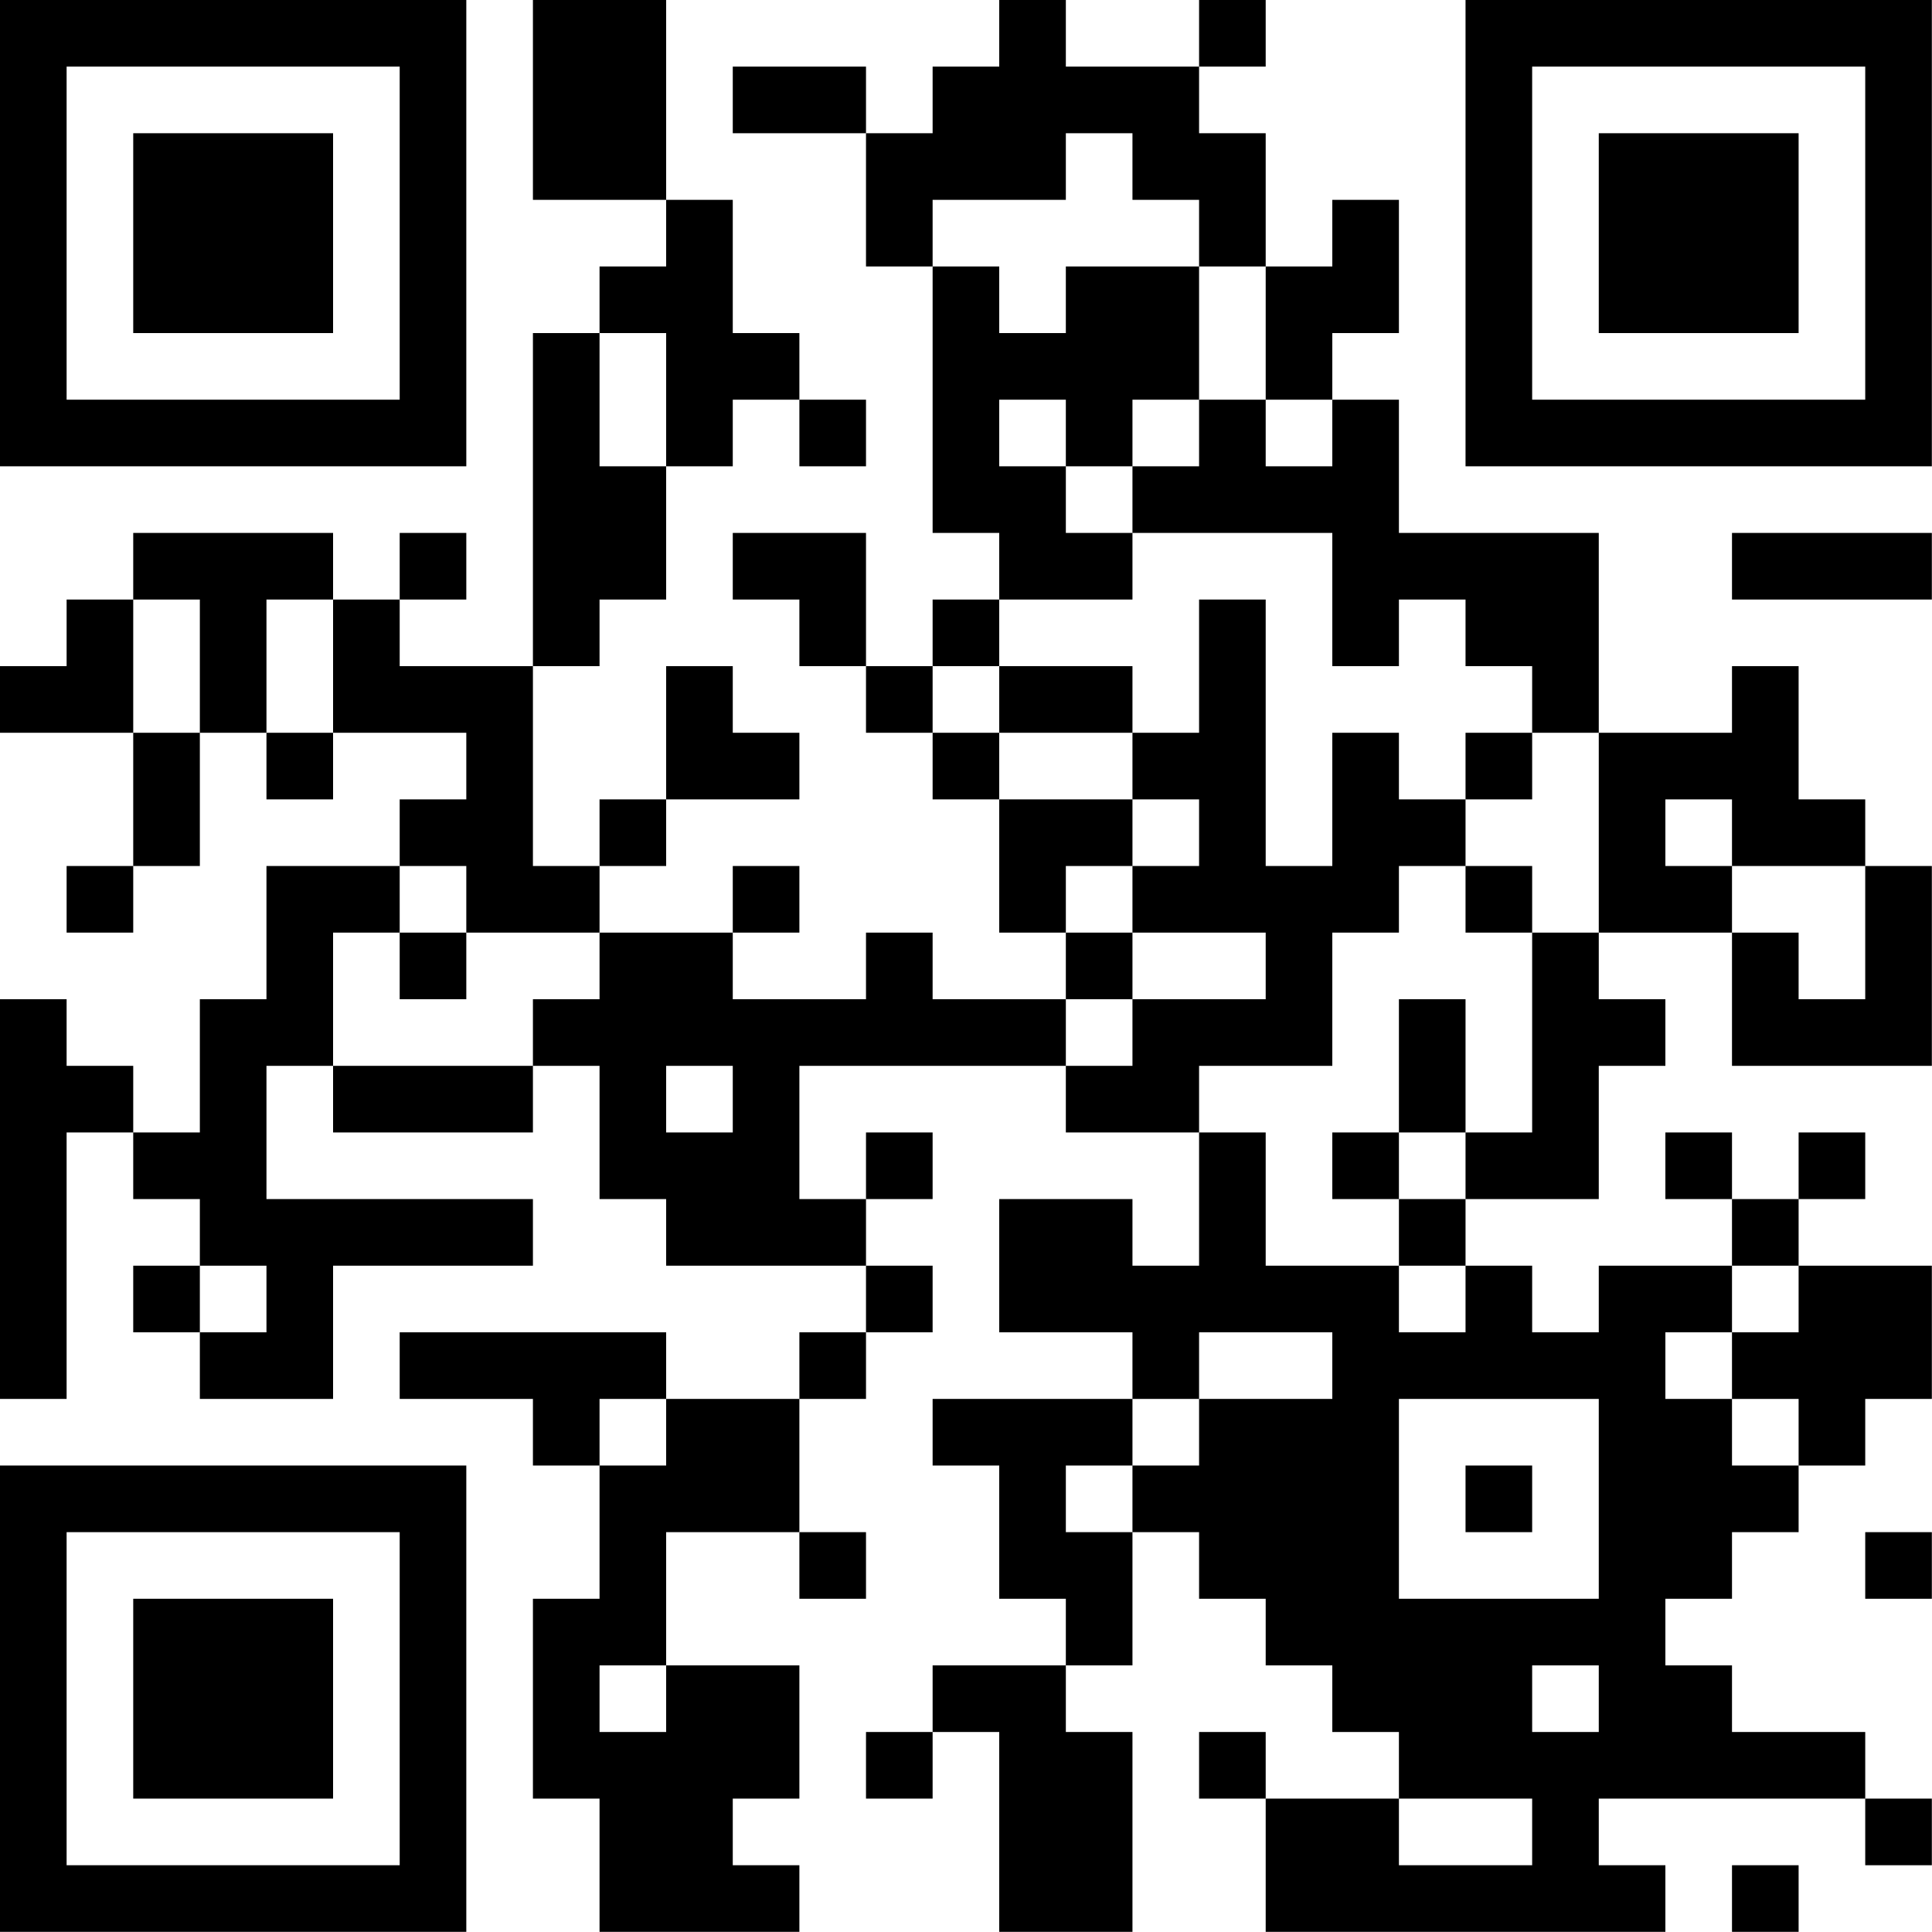 <?xml version="1.0" encoding="UTF-8"?>
<svg xmlns="http://www.w3.org/2000/svg" version="1.1" width="100" height="100" viewBox="0 0 100 100"><rect x="0" y="0" width="100" height="100" fill="#ffffff"/><g transform="scale(3.448)"><g transform="translate(0,0)"><path fill-rule="evenodd" d="M8 0L8 3L10 3L10 4L9 4L9 5L8 5L8 10L6 10L6 9L7 9L7 8L6 8L6 9L5 9L5 8L2 8L2 9L1 9L1 10L0 10L0 11L2 11L2 13L1 13L1 14L2 14L2 13L3 13L3 11L4 11L4 12L5 12L5 11L7 11L7 12L6 12L6 13L4 13L4 15L3 15L3 17L2 17L2 16L1 16L1 15L0 15L0 21L1 21L1 17L2 17L2 18L3 18L3 19L2 19L2 20L3 20L3 21L5 21L5 19L8 19L8 18L4 18L4 16L5 16L5 17L8 17L8 16L9 16L9 18L10 18L10 19L13 19L13 20L12 20L12 21L10 21L10 20L6 20L6 21L8 21L8 22L9 22L9 24L8 24L8 27L9 27L9 29L12 29L12 28L11 28L11 27L12 27L12 25L10 25L10 23L12 23L12 24L13 24L13 23L12 23L12 21L13 21L13 20L14 20L14 19L13 19L13 18L14 18L14 17L13 17L13 18L12 18L12 16L16 16L16 17L18 17L18 19L17 19L17 18L15 18L15 20L17 20L17 21L14 21L14 22L15 22L15 24L16 24L16 25L14 25L14 26L13 26L13 27L14 27L14 26L15 26L15 29L17 29L17 26L16 26L16 25L17 25L17 23L18 23L18 24L19 24L19 25L20 25L20 26L21 26L21 27L19 27L19 26L18 26L18 27L19 27L19 29L25 29L25 28L24 28L24 27L28 27L28 28L29 28L29 27L28 27L28 26L26 26L26 25L25 25L25 24L26 24L26 23L27 23L27 22L28 22L28 21L29 21L29 19L27 19L27 18L28 18L28 17L27 17L27 18L26 18L26 17L25 17L25 18L26 18L26 19L24 19L24 20L23 20L23 19L22 19L22 18L24 18L24 16L25 16L25 15L24 15L24 14L26 14L26 16L29 16L29 13L28 13L28 12L27 12L27 10L26 10L26 11L24 11L24 8L21 8L21 6L20 6L20 5L21 5L21 3L20 3L20 4L19 4L19 2L18 2L18 1L19 1L19 0L18 0L18 1L16 1L16 0L15 0L15 1L14 1L14 2L13 2L13 1L11 1L11 2L13 2L13 4L14 4L14 8L15 8L15 9L14 9L14 10L13 10L13 8L11 8L11 9L12 9L12 10L13 10L13 11L14 11L14 12L15 12L15 14L16 14L16 15L14 15L14 14L13 14L13 15L11 15L11 14L12 14L12 13L11 13L11 14L9 14L9 13L10 13L10 12L12 12L12 11L11 11L11 10L10 10L10 12L9 12L9 13L8 13L8 10L9 10L9 9L10 9L10 7L11 7L11 6L12 6L12 7L13 7L13 6L12 6L12 5L11 5L11 3L10 3L10 0ZM16 2L16 3L14 3L14 4L15 4L15 5L16 5L16 4L18 4L18 6L17 6L17 7L16 7L16 6L15 6L15 7L16 7L16 8L17 8L17 9L15 9L15 10L14 10L14 11L15 11L15 12L17 12L17 13L16 13L16 14L17 14L17 15L16 15L16 16L17 16L17 15L19 15L19 14L17 14L17 13L18 13L18 12L17 12L17 11L18 11L18 9L19 9L19 13L20 13L20 11L21 11L21 12L22 12L22 13L21 13L21 14L20 14L20 16L18 16L18 17L19 17L19 19L21 19L21 20L22 20L22 19L21 19L21 18L22 18L22 17L23 17L23 14L24 14L24 11L23 11L23 10L22 10L22 9L21 9L21 10L20 10L20 8L17 8L17 7L18 7L18 6L19 6L19 7L20 7L20 6L19 6L19 4L18 4L18 3L17 3L17 2ZM9 5L9 7L10 7L10 5ZM26 8L26 9L29 9L29 8ZM2 9L2 11L3 11L3 9ZM4 9L4 11L5 11L5 9ZM15 10L15 11L17 11L17 10ZM22 11L22 12L23 12L23 11ZM25 12L25 13L26 13L26 14L27 14L27 15L28 15L28 13L26 13L26 12ZM6 13L6 14L5 14L5 16L8 16L8 15L9 15L9 14L7 14L7 13ZM22 13L22 14L23 14L23 13ZM6 14L6 15L7 15L7 14ZM21 15L21 17L20 17L20 18L21 18L21 17L22 17L22 15ZM10 16L10 17L11 17L11 16ZM3 19L3 20L4 20L4 19ZM26 19L26 20L25 20L25 21L26 21L26 22L27 22L27 21L26 21L26 20L27 20L27 19ZM18 20L18 21L17 21L17 22L16 22L16 23L17 23L17 22L18 22L18 21L20 21L20 20ZM9 21L9 22L10 22L10 21ZM21 21L21 24L24 24L24 21ZM22 22L22 23L23 23L23 22ZM28 23L28 24L29 24L29 23ZM9 25L9 26L10 26L10 25ZM23 25L23 26L24 26L24 25ZM21 27L21 28L23 28L23 27ZM26 28L26 29L27 29L27 28ZM0 0L0 7L7 7L7 0ZM1 1L1 6L6 6L6 1ZM2 2L2 5L5 5L5 2ZM22 0L22 7L29 7L29 0ZM23 1L23 6L28 6L28 1ZM24 2L24 5L27 5L27 2ZM0 22L0 29L7 29L7 22ZM1 23L1 28L6 28L6 23ZM2 24L2 27L5 27L5 24Z" fill="#000000"/></g></g></svg>
